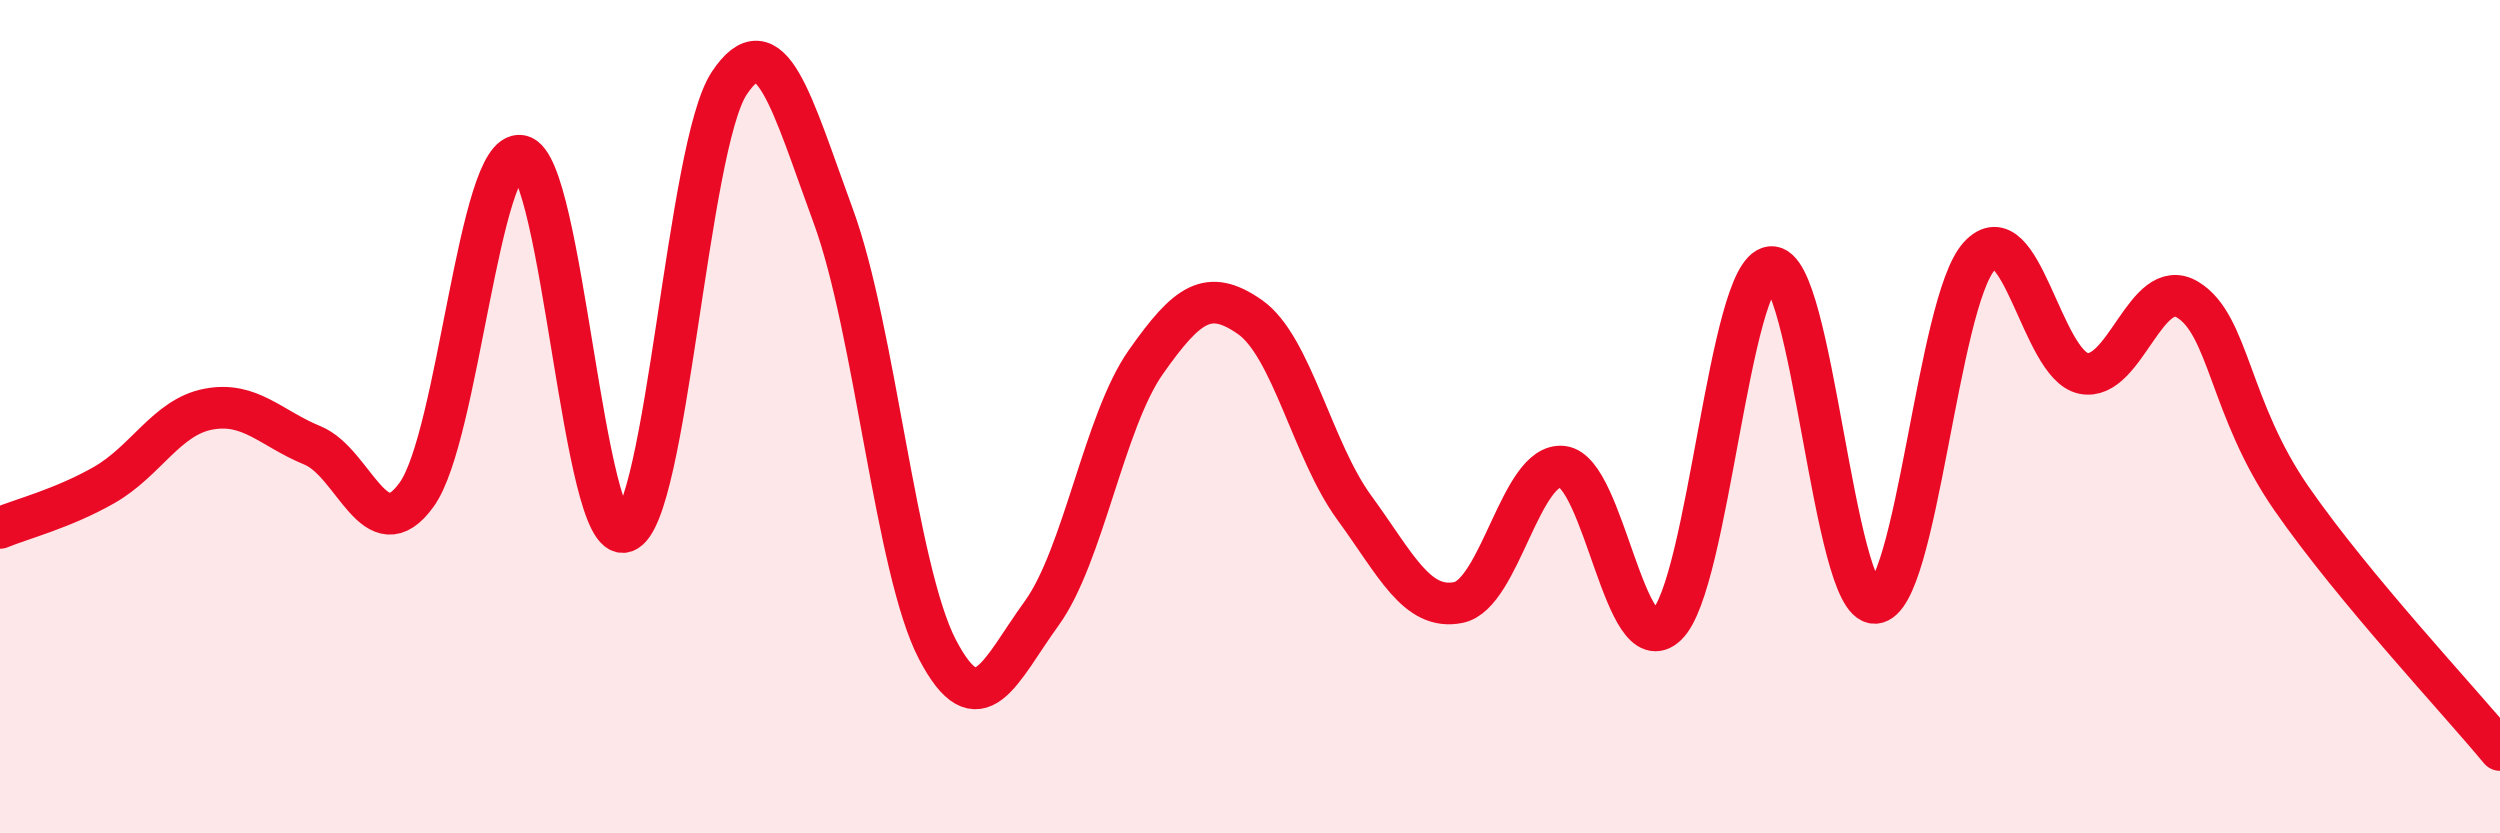 
    <svg width="60" height="20" viewBox="0 0 60 20" xmlns="http://www.w3.org/2000/svg">
      <path
        d="M 0,12.67 C 0.5,12.46 1.5,12.21 2.5,11.64 C 3.5,11.07 4,10.01 5,9.82 C 6,9.63 6.5,10.28 7.5,10.69 C 8.5,11.1 9,13.26 10,11.87 C 11,10.48 11.5,3.56 12.5,3.74 C 13.5,3.92 14,13.11 15,12.76 C 16,12.41 16.5,3.51 17.5,2 C 18.5,0.49 19,2.47 20,5.19 C 21,7.91 21.5,13.68 22.5,15.59 C 23.5,17.5 24,16.1 25,14.72 C 26,13.34 26.5,10.11 27.5,8.69 C 28.5,7.27 29,6.91 30,7.61 C 31,8.31 31.5,10.81 32.5,12.18 C 33.5,13.55 34,14.66 35,14.46 C 36,14.26 36.5,11.09 37.5,11.2 C 38.5,11.31 39,15.96 40,15 C 41,14.04 41.5,6.52 42.5,6.41 C 43.5,6.3 44,14.52 45,14.47 C 46,14.42 46.5,7.25 47.5,6.15 C 48.5,5.05 49,8.75 50,8.96 C 51,9.17 51.5,6.59 52.5,7.19 C 53.5,7.79 53.5,9.81 55,11.97 C 56.5,14.13 59,16.79 60,18L60 20L0 20Z"
        fill="#EB0A25"
        opacity="0.1"
        stroke-linecap="round"
        stroke-linejoin="round"
      />
      <path
        d="M 0,12.67 C 0.5,12.46 1.5,12.21 2.5,11.64 C 3.5,11.07 4,10.01 5,9.82 C 6,9.63 6.5,10.28 7.5,10.69 C 8.5,11.1 9,13.26 10,11.87 C 11,10.48 11.5,3.56 12.5,3.74 C 13.5,3.92 14,13.11 15,12.76 C 16,12.41 16.5,3.51 17.5,2 C 18.5,0.49 19,2.47 20,5.19 C 21,7.91 21.5,13.68 22.5,15.59 C 23.5,17.5 24,16.1 25,14.72 C 26,13.34 26.5,10.11 27.5,8.69 C 28.5,7.27 29,6.91 30,7.61 C 31,8.31 31.5,10.81 32.5,12.18 C 33.5,13.55 34,14.66 35,14.46 C 36,14.26 36.5,11.09 37.5,11.2 C 38.5,11.31 39,15.96 40,15 C 41,14.04 41.5,6.52 42.5,6.41 C 43.5,6.3 44,14.52 45,14.47 C 46,14.42 46.5,7.25 47.5,6.15 C 48.5,5.05 49,8.75 50,8.96 C 51,9.17 51.5,6.59 52.5,7.19 C 53.5,7.79 53.5,9.81 55,11.97 C 56.5,14.13 59,16.79 60,18"
        stroke="#EB0A25"
        stroke-width="1"
        fill="none"
        stroke-linecap="round"
        stroke-linejoin="round"
      />
    </svg>
  